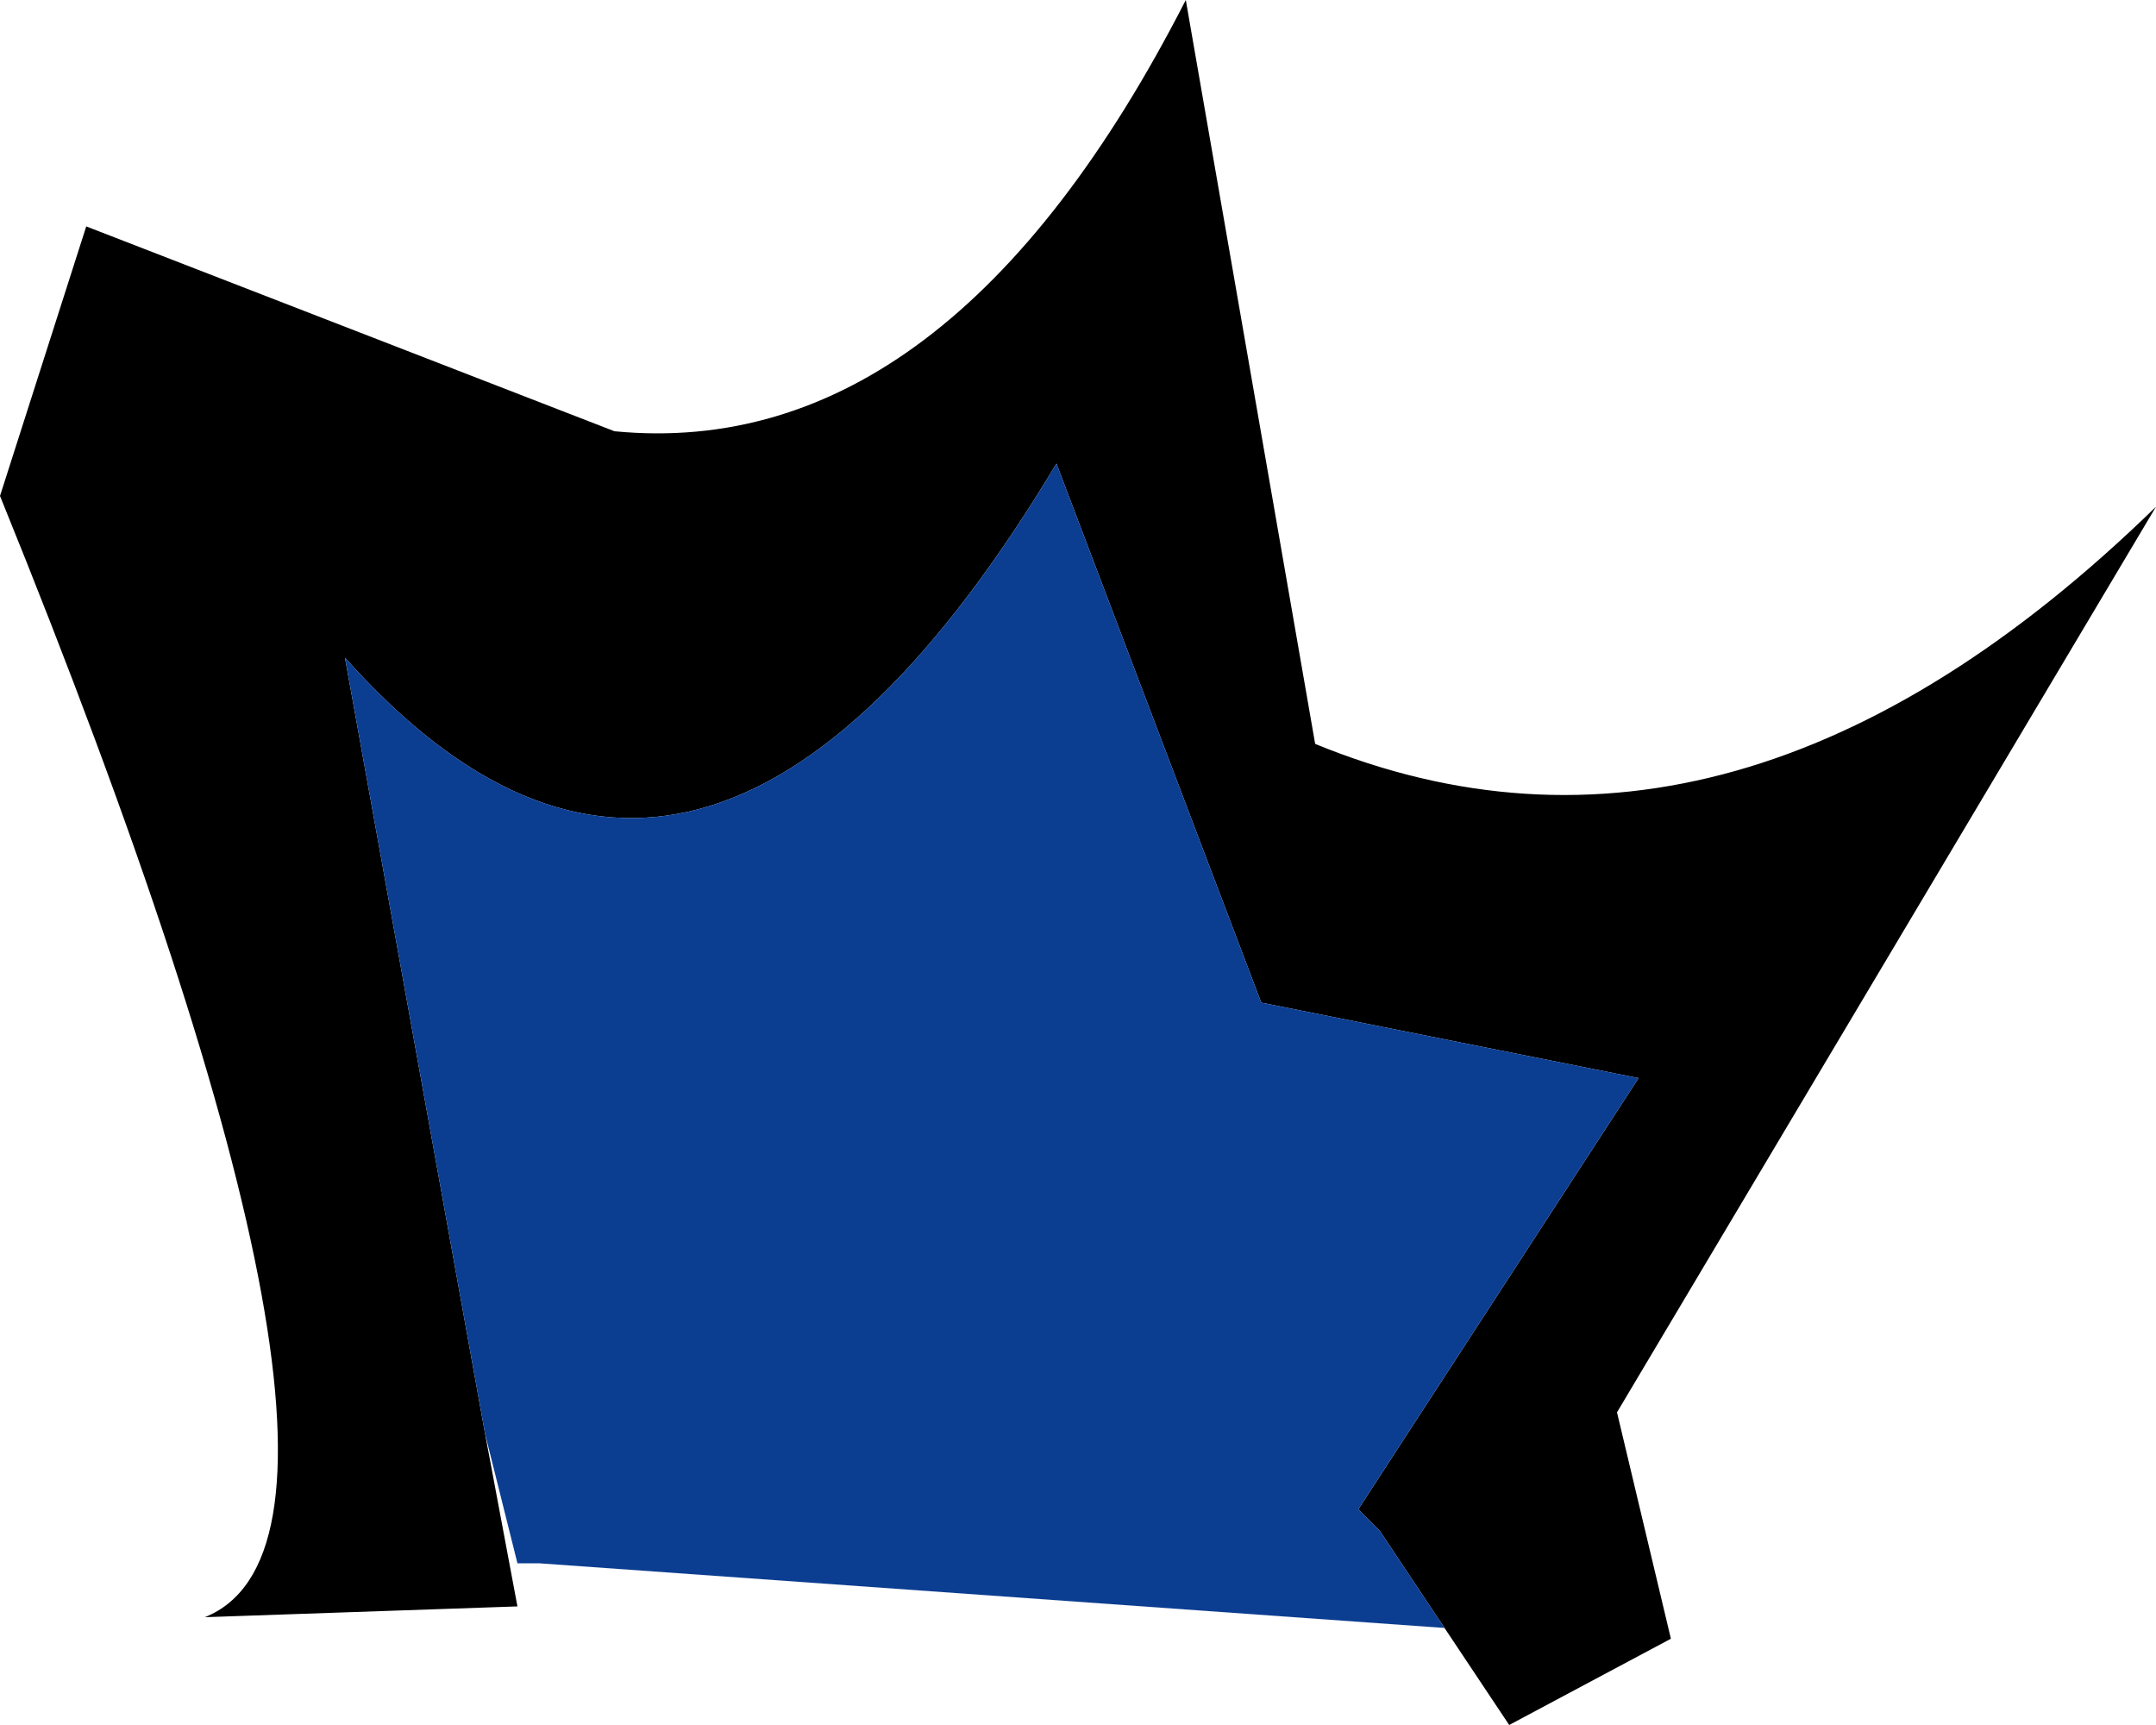 <?xml version="1.0" encoding="UTF-8" standalone="no"?>
<svg xmlns:xlink="http://www.w3.org/1999/xlink" height="8.0px" width="10.0px" xmlns="http://www.w3.org/2000/svg">
  <g transform="matrix(1.0, 0.0, 0.0, 1.0, 0.0, 0.0)">
    <path d="M2.25 6.65 L2.4 7.45 0.95 7.5 Q1.95 7.1 0.0 2.3 L0.4 1.05 2.85 2.0 Q4.4 2.15 5.5 0.0 L6.1 3.45 Q8.05 4.25 10.0 2.35 L7.5 6.55 7.75 7.6 7.0 8.0 6.4 7.1 6.3 7.0 7.6 5.0 5.85 4.65 4.9 2.15 Q3.25 4.9 1.6 3.05 L2.25 6.65" fill="#000000" fill-rule="evenodd" stroke="none"/>
    <path d="M2.25 6.65 L1.6 3.05 Q3.25 4.9 4.9 2.15 L5.85 4.65 7.6 5.0 6.3 7.0 6.4 7.1 6.7 7.55 2.5 7.25 2.4 7.25 2.25 6.65" fill="#0b3d91" fill-rule="evenodd" stroke="none"/>
  </g>
</svg>

